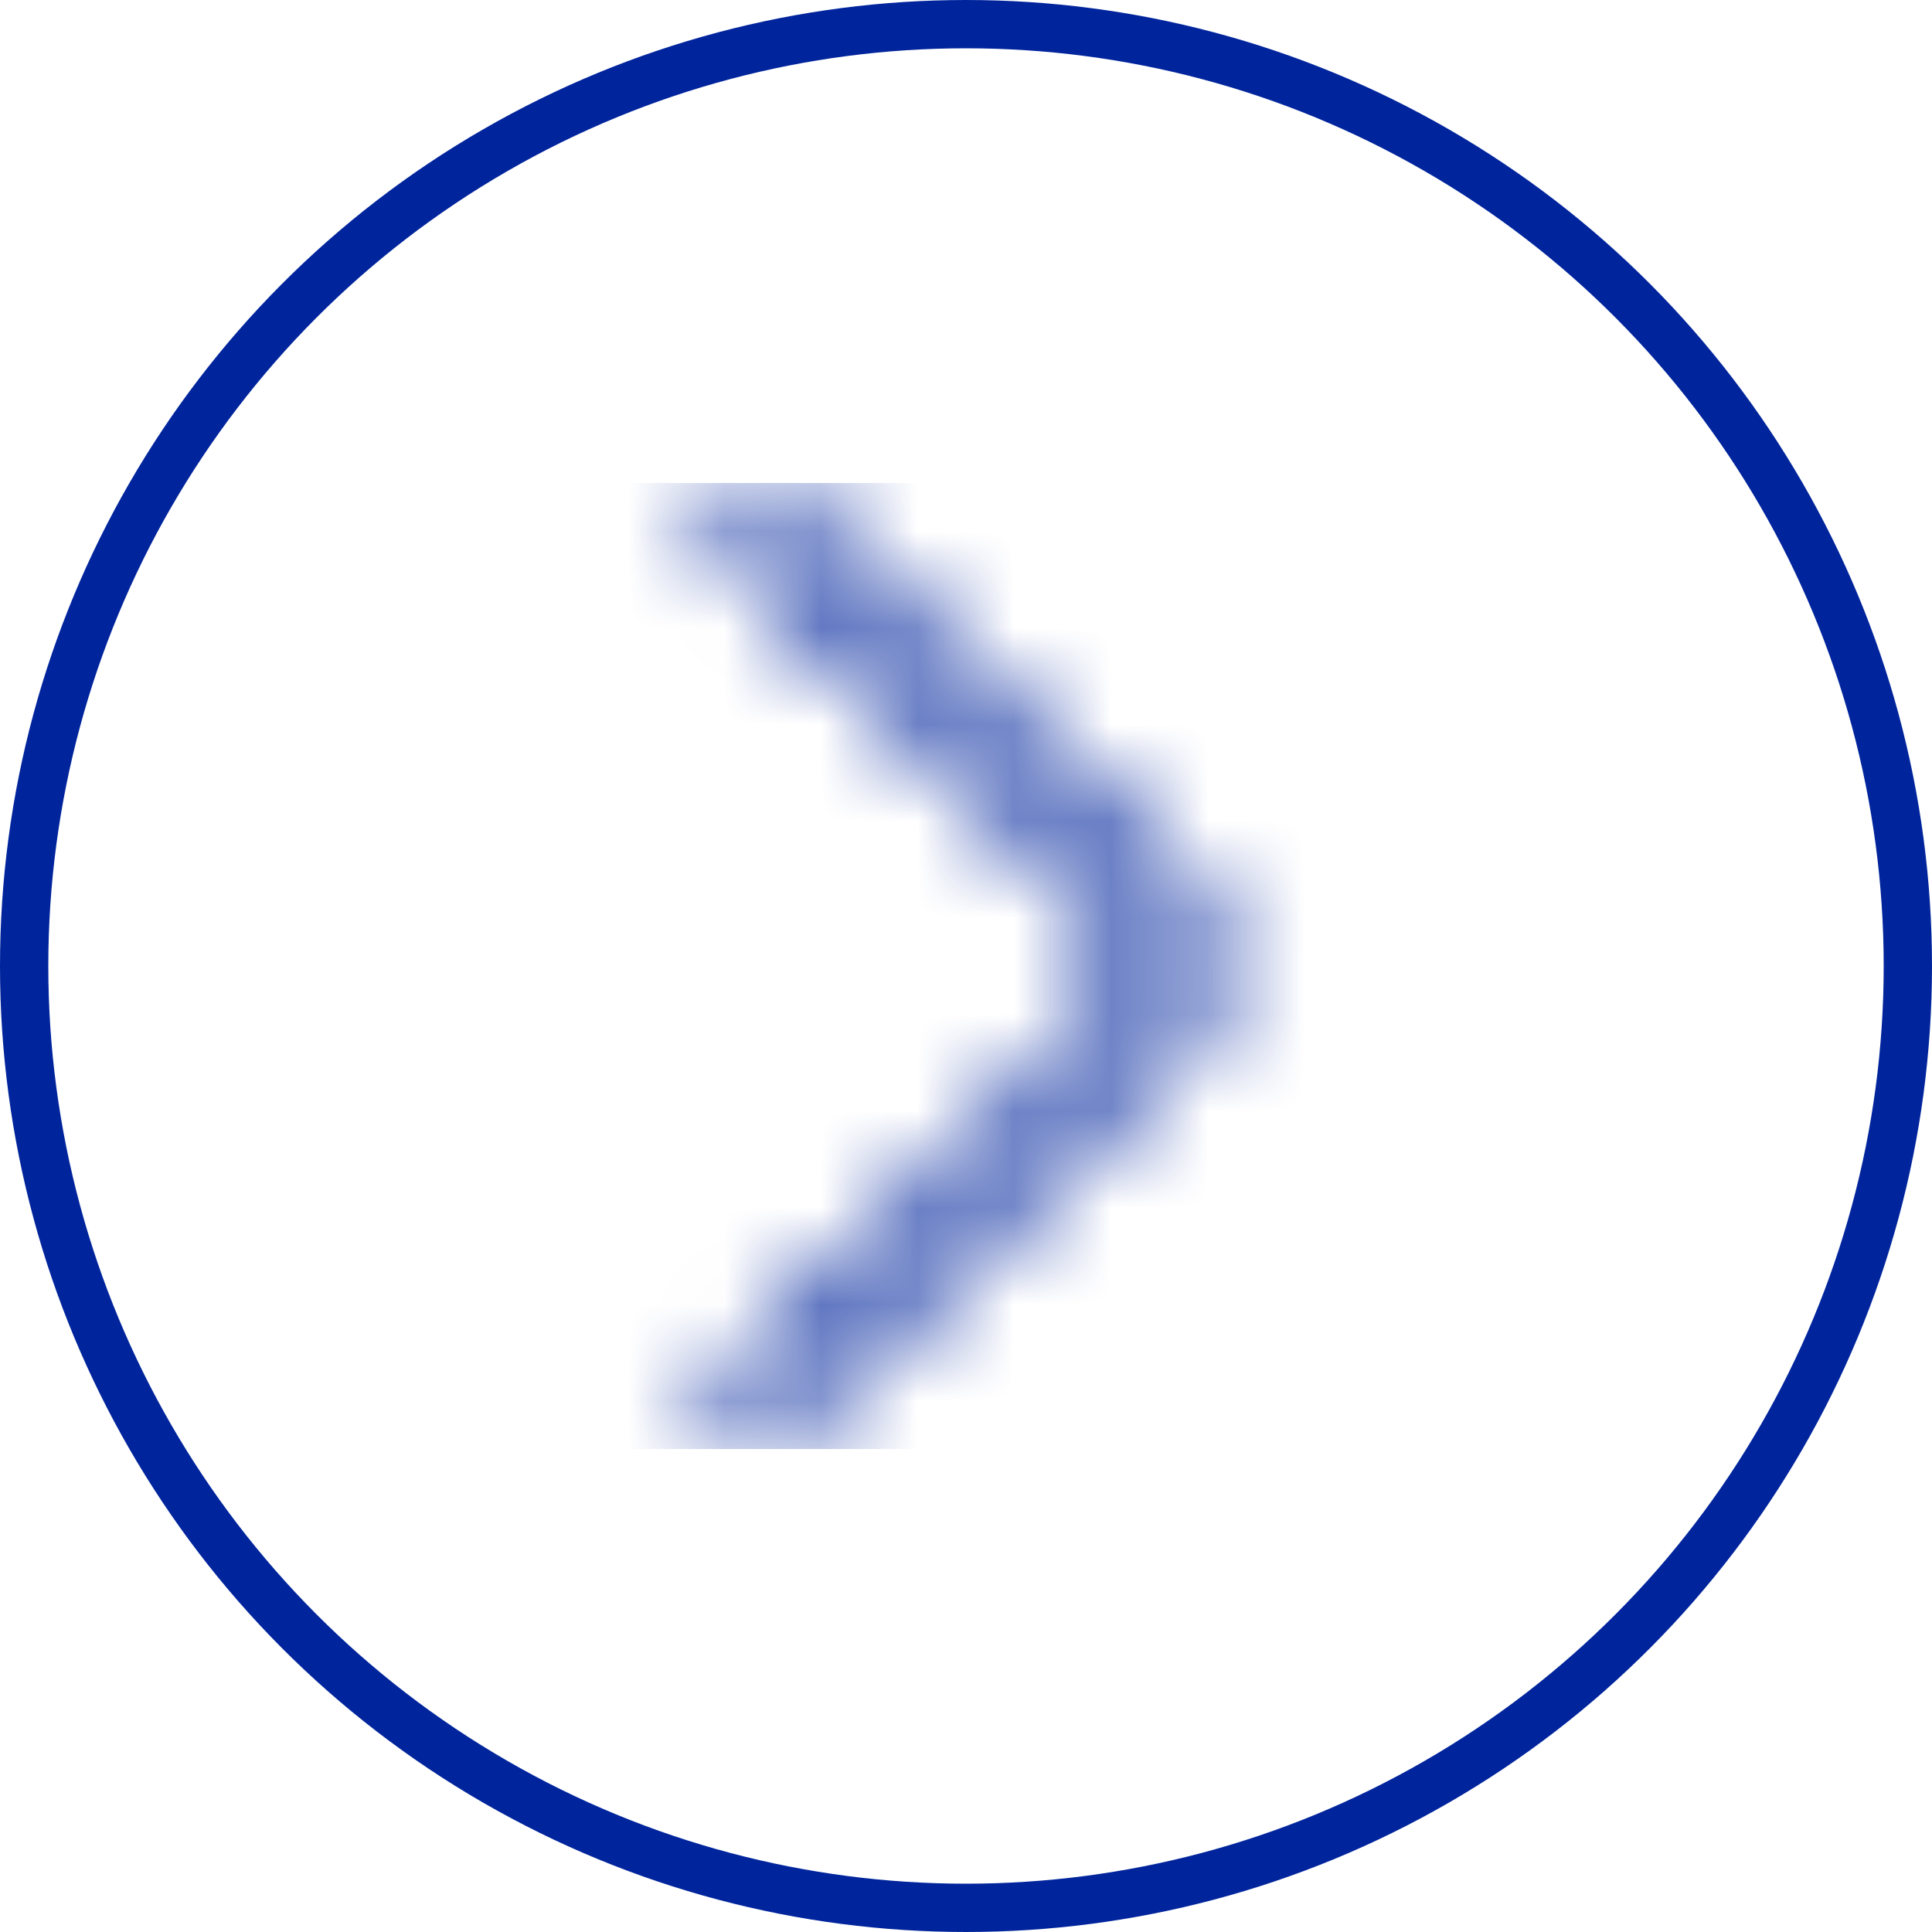 <?xml version="1.0" encoding="UTF-8"?>
<svg width="20px" height="20px" viewBox="0 0 20 20" version="1.1" xmlns="http://www.w3.org/2000/svg" xmlns:xlink="http://www.w3.org/1999/xlink">
    <title>15B39B5E-49B7-4357-9643-BF3F6AFBAECB</title>
    <defs>
        <path d="M7.248,4.172 L3.086,0.115 C2.929,-0.038 2.675,-0.038 2.518,0.114 C2.361,0.267 2.361,0.514 2.517,0.667 L6.68,4.724 C6.836,4.876 6.836,5.124 6.679,5.277 L2.517,9.333 C2.361,9.486 2.361,9.733 2.518,9.886 C2.596,9.962 2.699,10 2.802,10 C2.904,10 3.007,9.962 3.086,9.885 L7.248,5.829 C7.717,5.372 7.717,4.628 7.248,4.172 Z" id="path-1"></path>
    </defs>
    <g id="Opera-Sports---Desktop---News---Uncompressed" stroke="none" stroke-width="1" fill="none" fill-rule="evenodd">
        <g id="Desktop-/-News-Archive-/-Uncompressed" transform="translate(-360, -368)">
            <g id="Left-Sidebar" transform="translate(120, 90)">
                <g id="Games" transform="translate(15, 55)">
                    <g id="Group" transform="translate(0, 155)">
                        <g id="View-Button" transform="translate(225, 68)">
                            <circle id="Oval" stroke="#00249C" stroke-width="0.5" cx="10" cy="10" r="9.75"></circle>
                            <g id="Icon" transform="translate(5, 5)">
                                <mask id="mask-2" fill="white">
                                    <use xlink:href="#path-1"></use>
                                </mask>
                                <g id="Path" fill-rule="nonzero"></g>
                                <g id="Group" mask="url(#mask-2)">
                                    <g transform="translate(0, 0)" id="Color">
                                        <rect fill="#00249C" x="0" y="0" width="10" height="10"></rect>
                                    </g>
                                </g>
                            </g>
                        </g>
                    </g>
                </g>
            </g>
        </g>
    </g>
</svg>